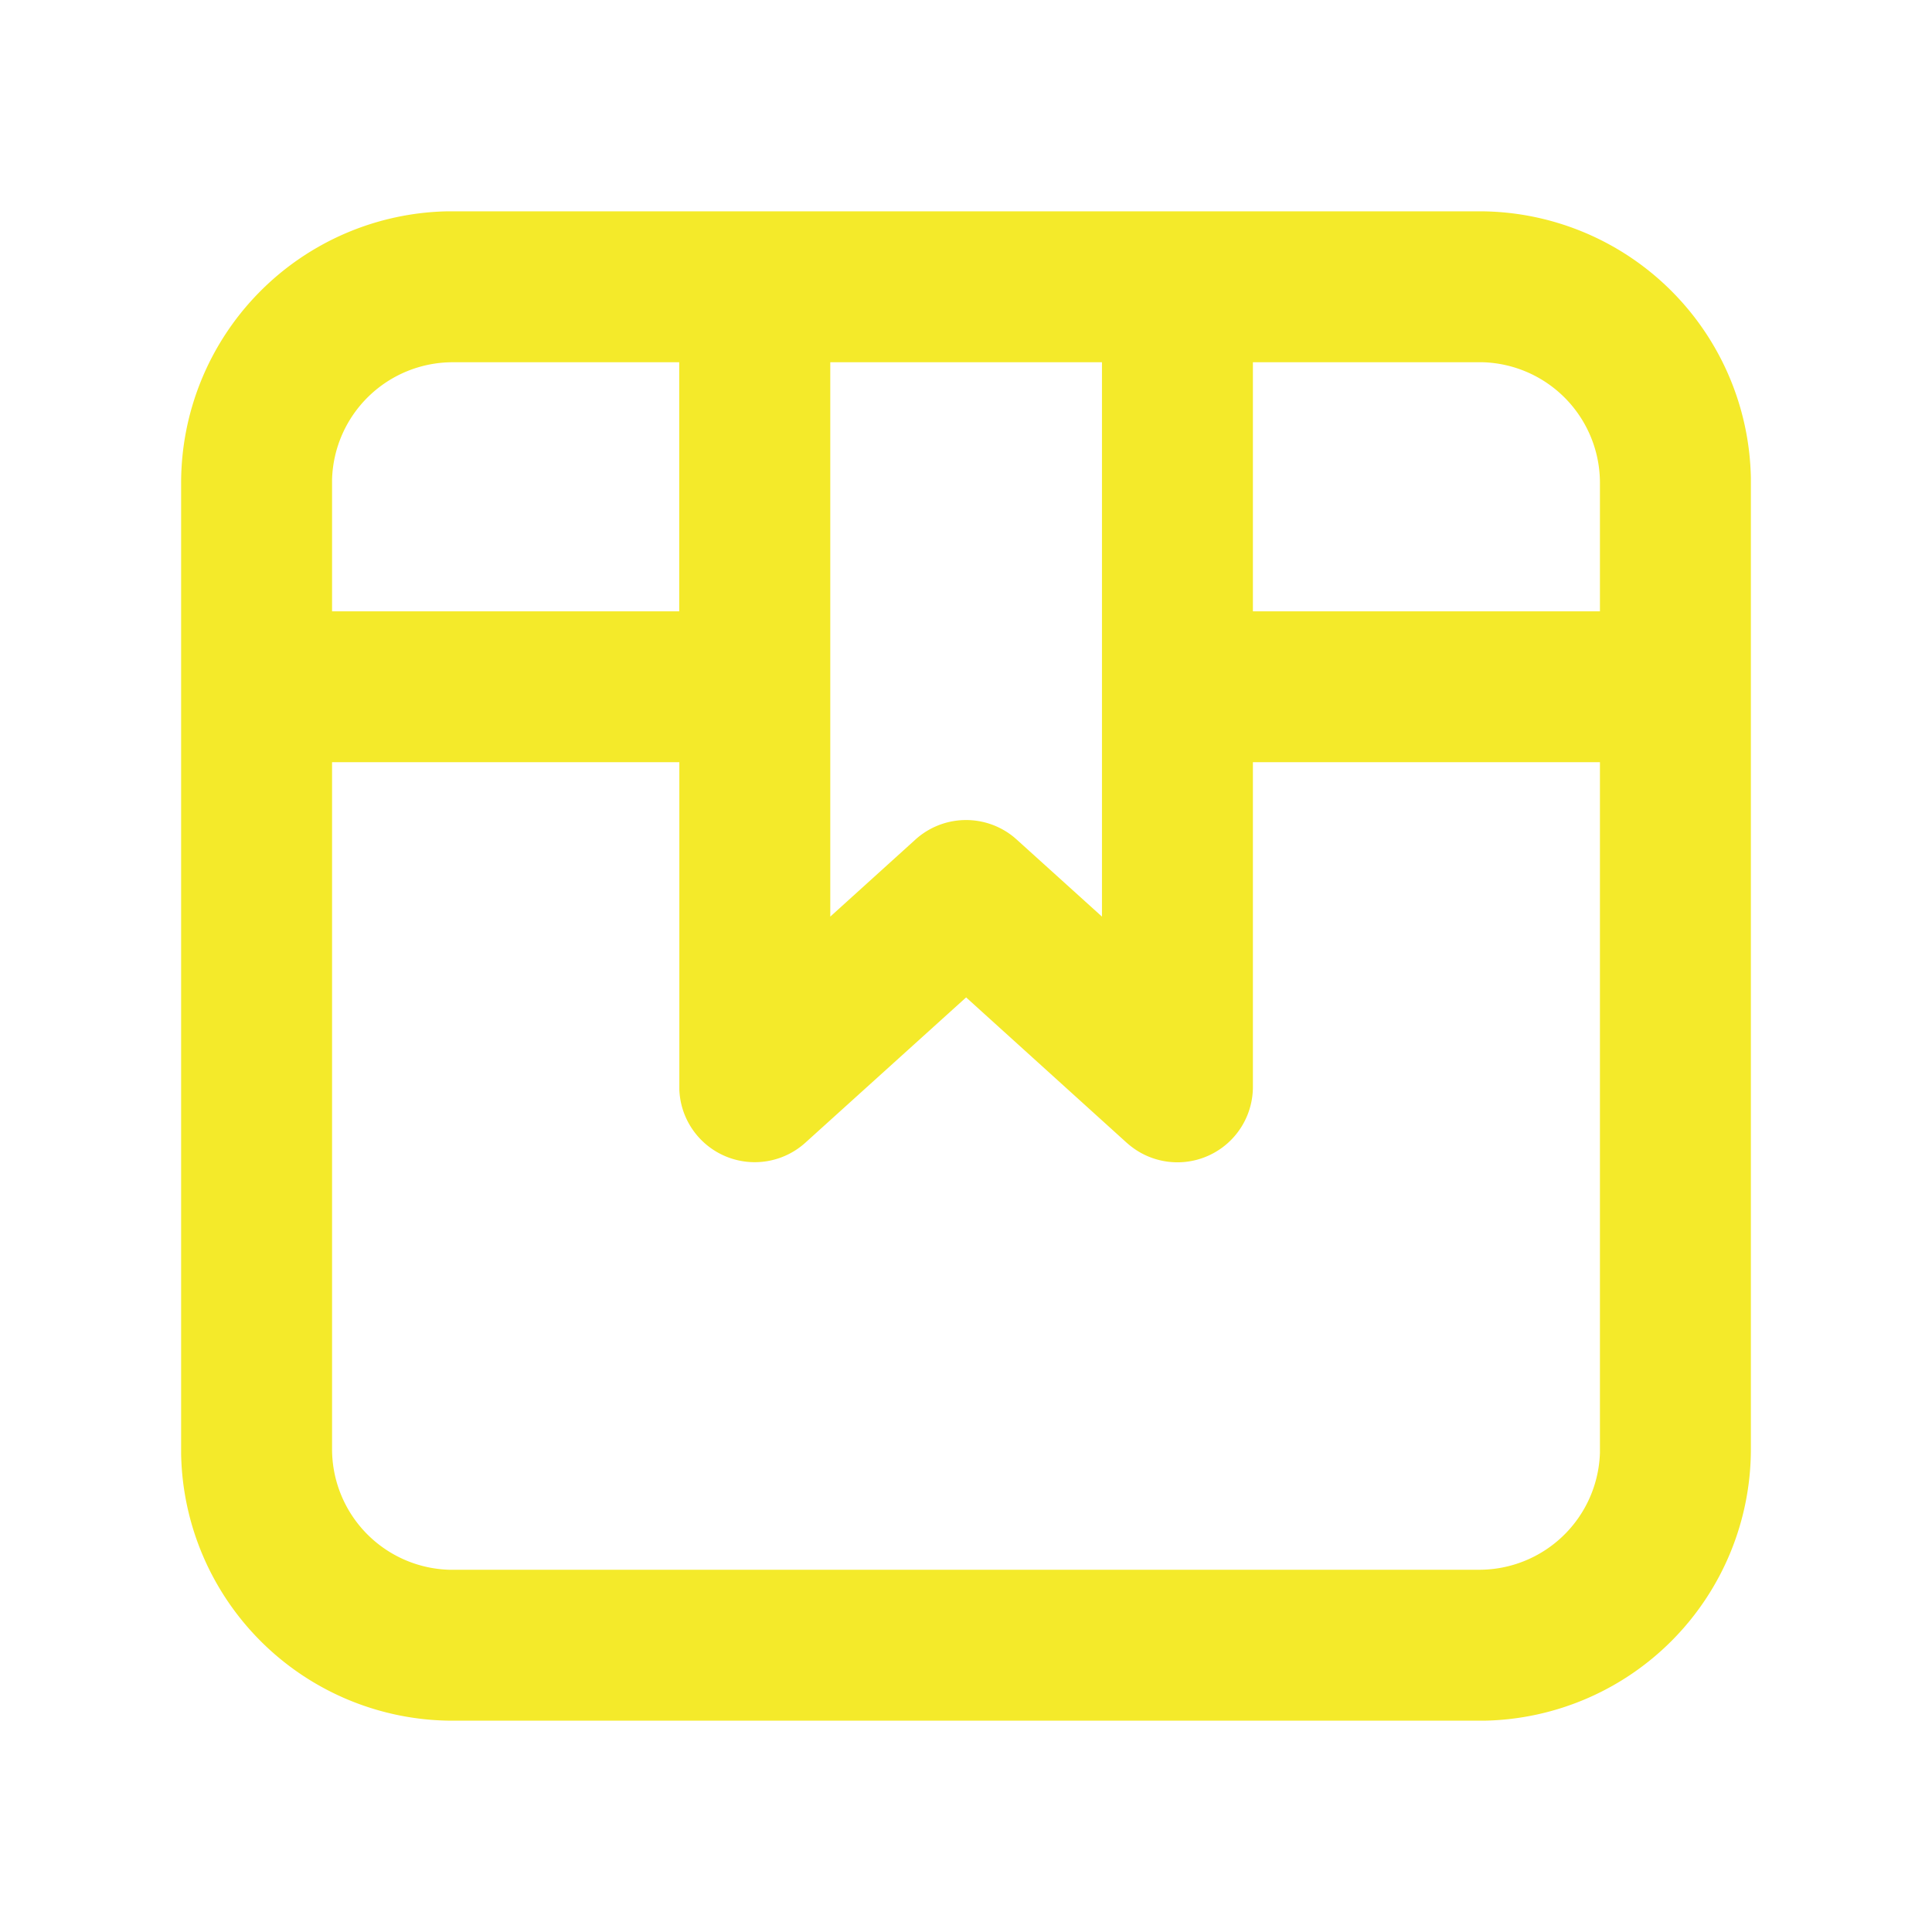 <svg height="200" width="200" xmlns:xlink="http://www.w3.org/1999/xlink" xmlns="http://www.w3.org/2000/svg" version="1.1" viewBox="0 0 1024 1024" class="icon"><path fill="#f4ea2a" d="M784 112a144 144 0 0 1 144 141.376V768a144 144 0 0 1-141.376 144H240a144 144 0 0 1-144-141.376V256a144 144 0 0 1 141.376-144h546.624zM176 768a64 64 0 0 0 62.016 64h545.984a64 64 0 0 0 64-62.016V403.968h-183.936V576a40 40 0 0 1-65.6 30.784l-1.28-1.088-85.12-77.056L426.88 605.632a40 40 0 0 1-66.816-27.968V403.968H176V768z m408.064-576h-144v293.824l45.12-40.832a40 40 0 0 1 52.224-1.28l1.472 1.28 45.184 40.832V192z m201.92 0h-121.92v132.032h183.936V256a64 64 0 0 0-62.016-64zM360 192H240a64 64 0 0 0-64 62.016V324.032h184V192z"></path></svg>